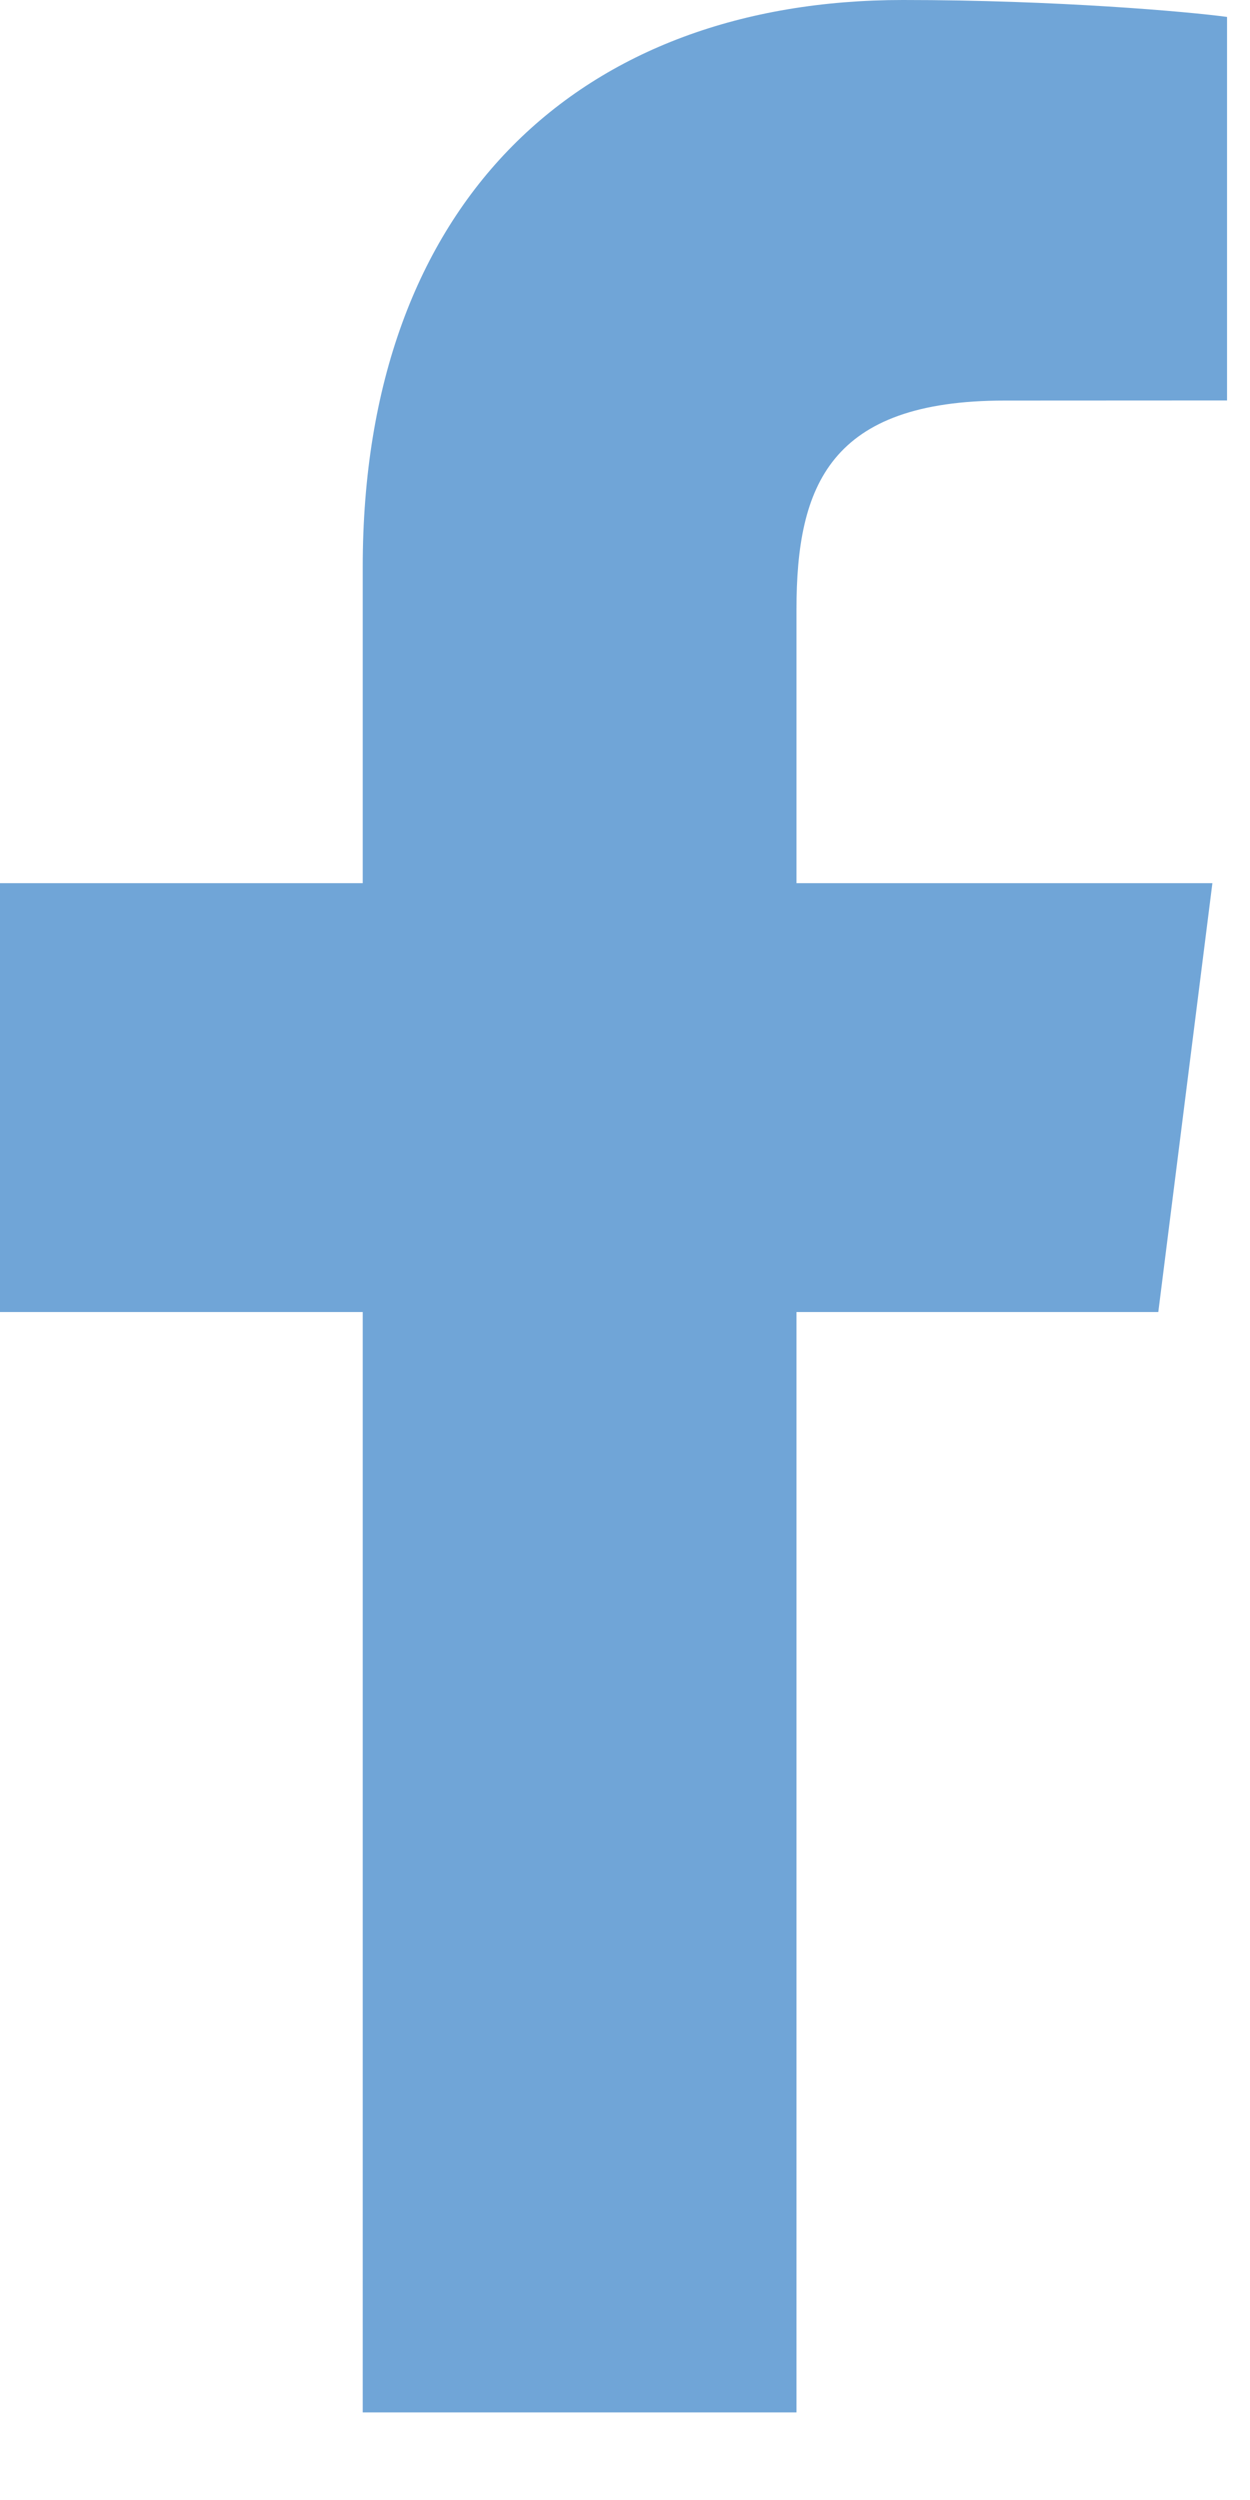 <?xml version="1.0" encoding="UTF-8" standalone="no"?>
<svg width="11px" height="22px" viewBox="0 0 11 22" version="1.1" xmlns="http://www.w3.org/2000/svg" xmlns:xlink="http://www.w3.org/1999/xlink">
    <!-- Generator: sketchtool 41 (35326) - http://www.bohemiancoding.com/sketch -->
    <title>425D40E5-B398-44C2-84BF-3C84972F13CB</title>
    <desc>Created with sketchtool.</desc>
    <defs></defs>
    <g id="•-Connect" stroke="none" stroke-width="1" fill="none" fill-rule="evenodd">
        <g id="Connect-Icons---Hover" transform="translate(-125, -118)" fill="#70A5D7">
            <g id="Group-3" transform="translate(125, 118)">
                <path d="M7.009,21.229 L7.009,11.546 L10.193,11.546 L10.669,7.772 L7.009,7.772 L7.009,5.362 C7.009,4.27 7.306,3.525 8.841,3.525 L10.798,3.524 L10.798,0.149 C10.46,0.103 9.298,0 7.946,0 C5.124,0 3.192,1.759 3.192,4.989 L3.192,7.772 L0,7.772 L0,11.546 L3.192,11.546 L3.192,21.229 L7.009,21.229 Z" id="icon-facebook-copy"></path>
            </g>
        </g>
    </g>
</svg>